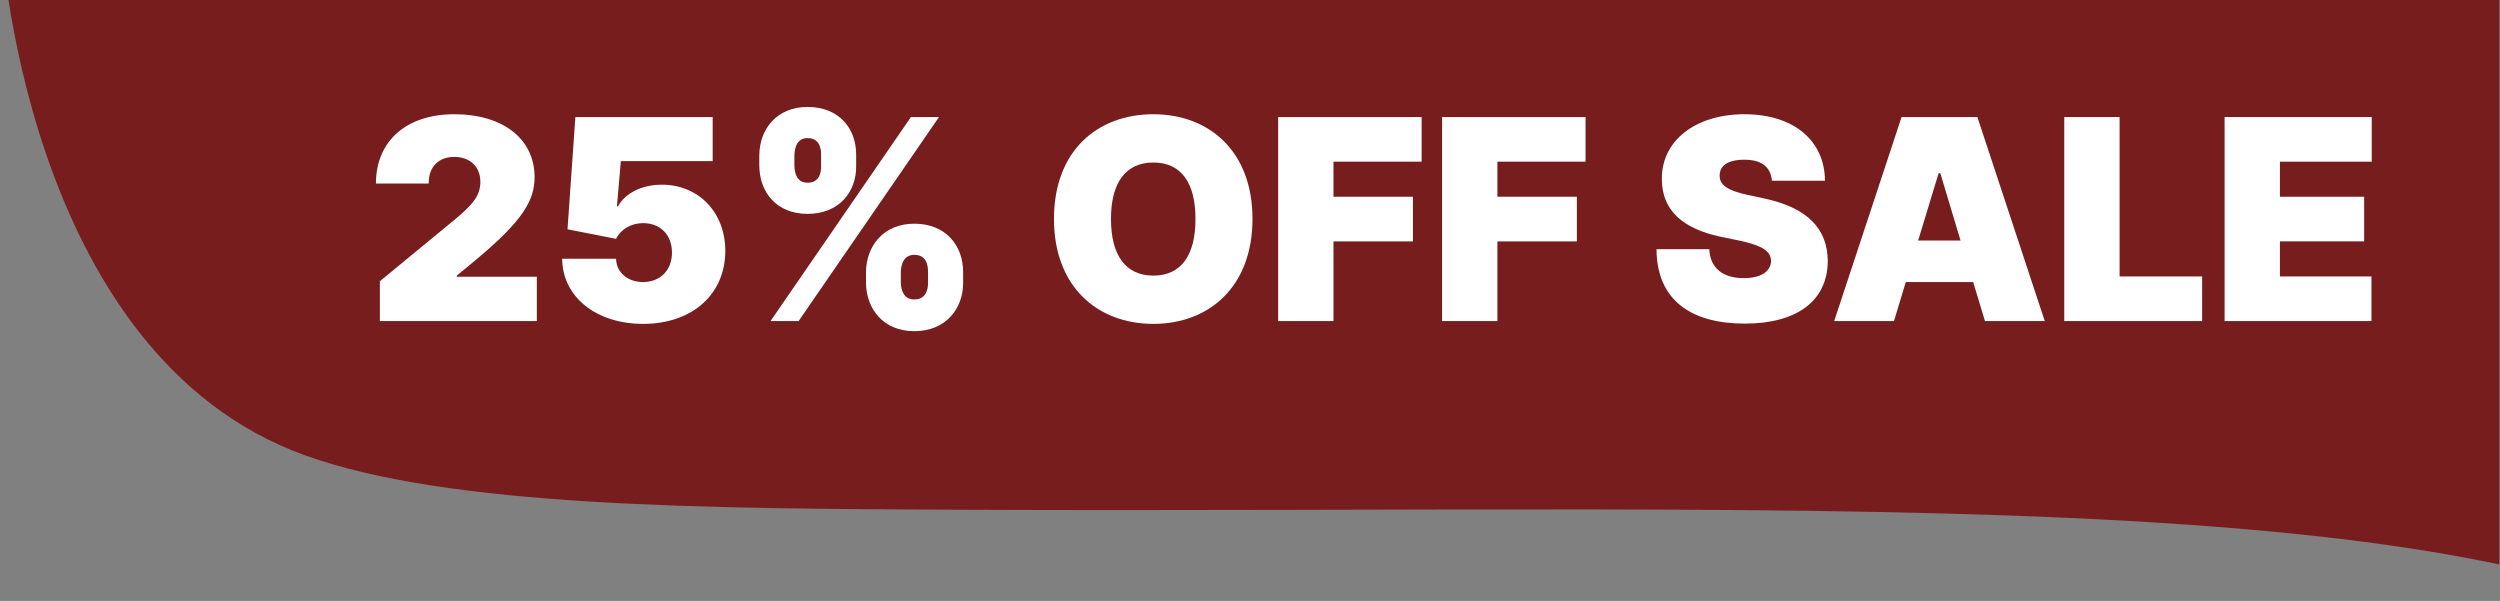 <?xml version="1.0" encoding="utf-8"?>
<svg xmlns="http://www.w3.org/2000/svg" xmlns:xlink="http://www.w3.org/1999/xlink" clip-rule="evenodd" fill-rule="evenodd" stroke-linejoin="round" stroke-miterlimit="2" viewBox="0 0 649 156">
  <rect x="0" y="0" width="649" height="156" fill="#808080" stroke="none"/>
  <clipPath id="a">
    <path clip-rule="evenodd" d="m151.184 0h648.816v176.242h-648.816z"/>
  </clipPath>
  <g transform="matrix(1 0 0 .88 -151.185 0)">
    <path d="m151.184 0h648.816v176.242h-648.816z" fill="none"/>
    <g clip-path="url(#a)">
      <path d="m49.809 0s5.446 109.497 79.132 135.912c37.426 13.416 102.969 13.77 169.683 14.079 235.381 1.09 416.295-9.143 475.431 47.539 57.736 55.339 69.94 25.881 85.499 23.886 15.558-1.994-26.545-228.194-26.545-228.194l-781.701-.757z" fill="#771d1d" transform="matrix(1 0 0 1.136 101.56 -20.016)"/>
      <g fill="#fff" fill-rule="nonzero">
        <path d="m.048 0h.559v-.158h-.285v-.004l.069-.057c.165-.138.208-.21.208-.294 0-.135-.111-.224-.286-.224-.169 0-.279.094-.279.247h.188c-.001-.061.037-.095.091-.095.055 0 .093.034.093.089 0 .052-.033.085-.086.13l-.272.224z" transform="matrix(72.891 0 0 82.787 246.299 94.716)"/>
        <path d="m.339.01c.178 0 .293-.108.293-.26 0-.138-.096-.236-.226-.236-.074 0-.133.033-.156.077h-.004l.014-.161h.327v-.157h-.489l-.028.4.173.034c.017-.035.055-.056.096-.056.061 0 .103.041.103.105 0 .063-.042.105-.103.105-.052 0-.095-.032-.096-.083h-.192c.001.136.121.232.288.232z" transform="matrix(72.891 0 0 82.787 293.409 94.716)"/>
        <path d="m.464-.136c.001.092.061.172.172.172.112 0 .174-.08.174-.172v-.039c0-.093-.061-.172-.174-.172-.11 0-.171.08-.172.172zm-.38-.417c.001.093.06.171.172.171.111 0 .174-.077.173-.171v-.038c.001-.094-.06-.172-.173-.172-.109 0-.171.078-.172.172zm.04.553h.1l.5-.727h-.1zm.464-.175c.001-.028.011-.061.048-.061.041 0 .049.033.049.061v.039c0 .028-.01.059-.049.059-.037 0-.047-.032-.048-.059zm-.379-.416c.001-.027.009-.061.047-.061.04 0 .049.033.048.061v.038c.001.029-.009.06-.048.06-.037 0-.046-.031-.047-.06z" transform="matrix(72.891 0 0 82.787 342.176 94.716)"/>
        <path d="m.751-.364c0-.243-.156-.373-.353-.373-.199 0-.354.13-.354.373 0 .242.155.374.354.374.197 0 .353-.131.353-.374zm-.203 0c0 .131-.052.202-.15.202s-.151-.071-.151-.202c0-.13.053-.201.151-.201s.15.071.15.201z" transform="matrix(72.891 0 0 82.787 421.59 94.716)"/>
        <path d="m.047 0h.197v-.284h.283v-.159h-.283v-.125h.314v-.159h-.511z" transform="matrix(72.891 0 0 82.787 479.571 94.716)"/>
        <path d="m.047 0h.197v-.284h.283v-.159h-.283v-.125h.314v-.159h-.511z" transform="matrix(72.891 0 0 82.787 522.125 94.716)"/>
        <path d="m.439-.5h.189c-.001-.143-.111-.237-.287-.237-.173 0-.295.093-.294.231 0 .114.078.177.207.205l.073.015c.081.018.108.038.109.072-.001.035-.033.061-.097.061-.075 0-.12-.036-.123-.103h-.188c.001.183.125.265.314.265.185 0 .295-.08.296-.223-.001-.111-.067-.189-.227-.223l-.06-.013c-.069-.015-.1-.035-.098-.07 0-.032.027-.055.088-.055.064 0 .094.028.098.075z" transform="matrix(72.891 0 0 82.787 579.174 94.716)"/>
        <path d="m.236 0 .042-.139h.24l.042.139h.213l-.24-.727h-.27l-.24.727zm.086-.287.073-.24h.006l.072.24z" transform="matrix(72.891 0 0 82.787 625.663 94.716)"/>
        <path d="m.047 0h.491v-.159h-.294v-.568h-.197z" transform="matrix(72.891 0 0 82.787 683.644 94.716)"/>
        <path d="m.047 0h.523v-.159h-.326v-.125h.3v-.159h-.3v-.125h.327v-.159h-.524z" transform="matrix(72.891 0 0 82.787 725.267 94.716)"/>
      </g>
    </g>
  </g>
</svg>